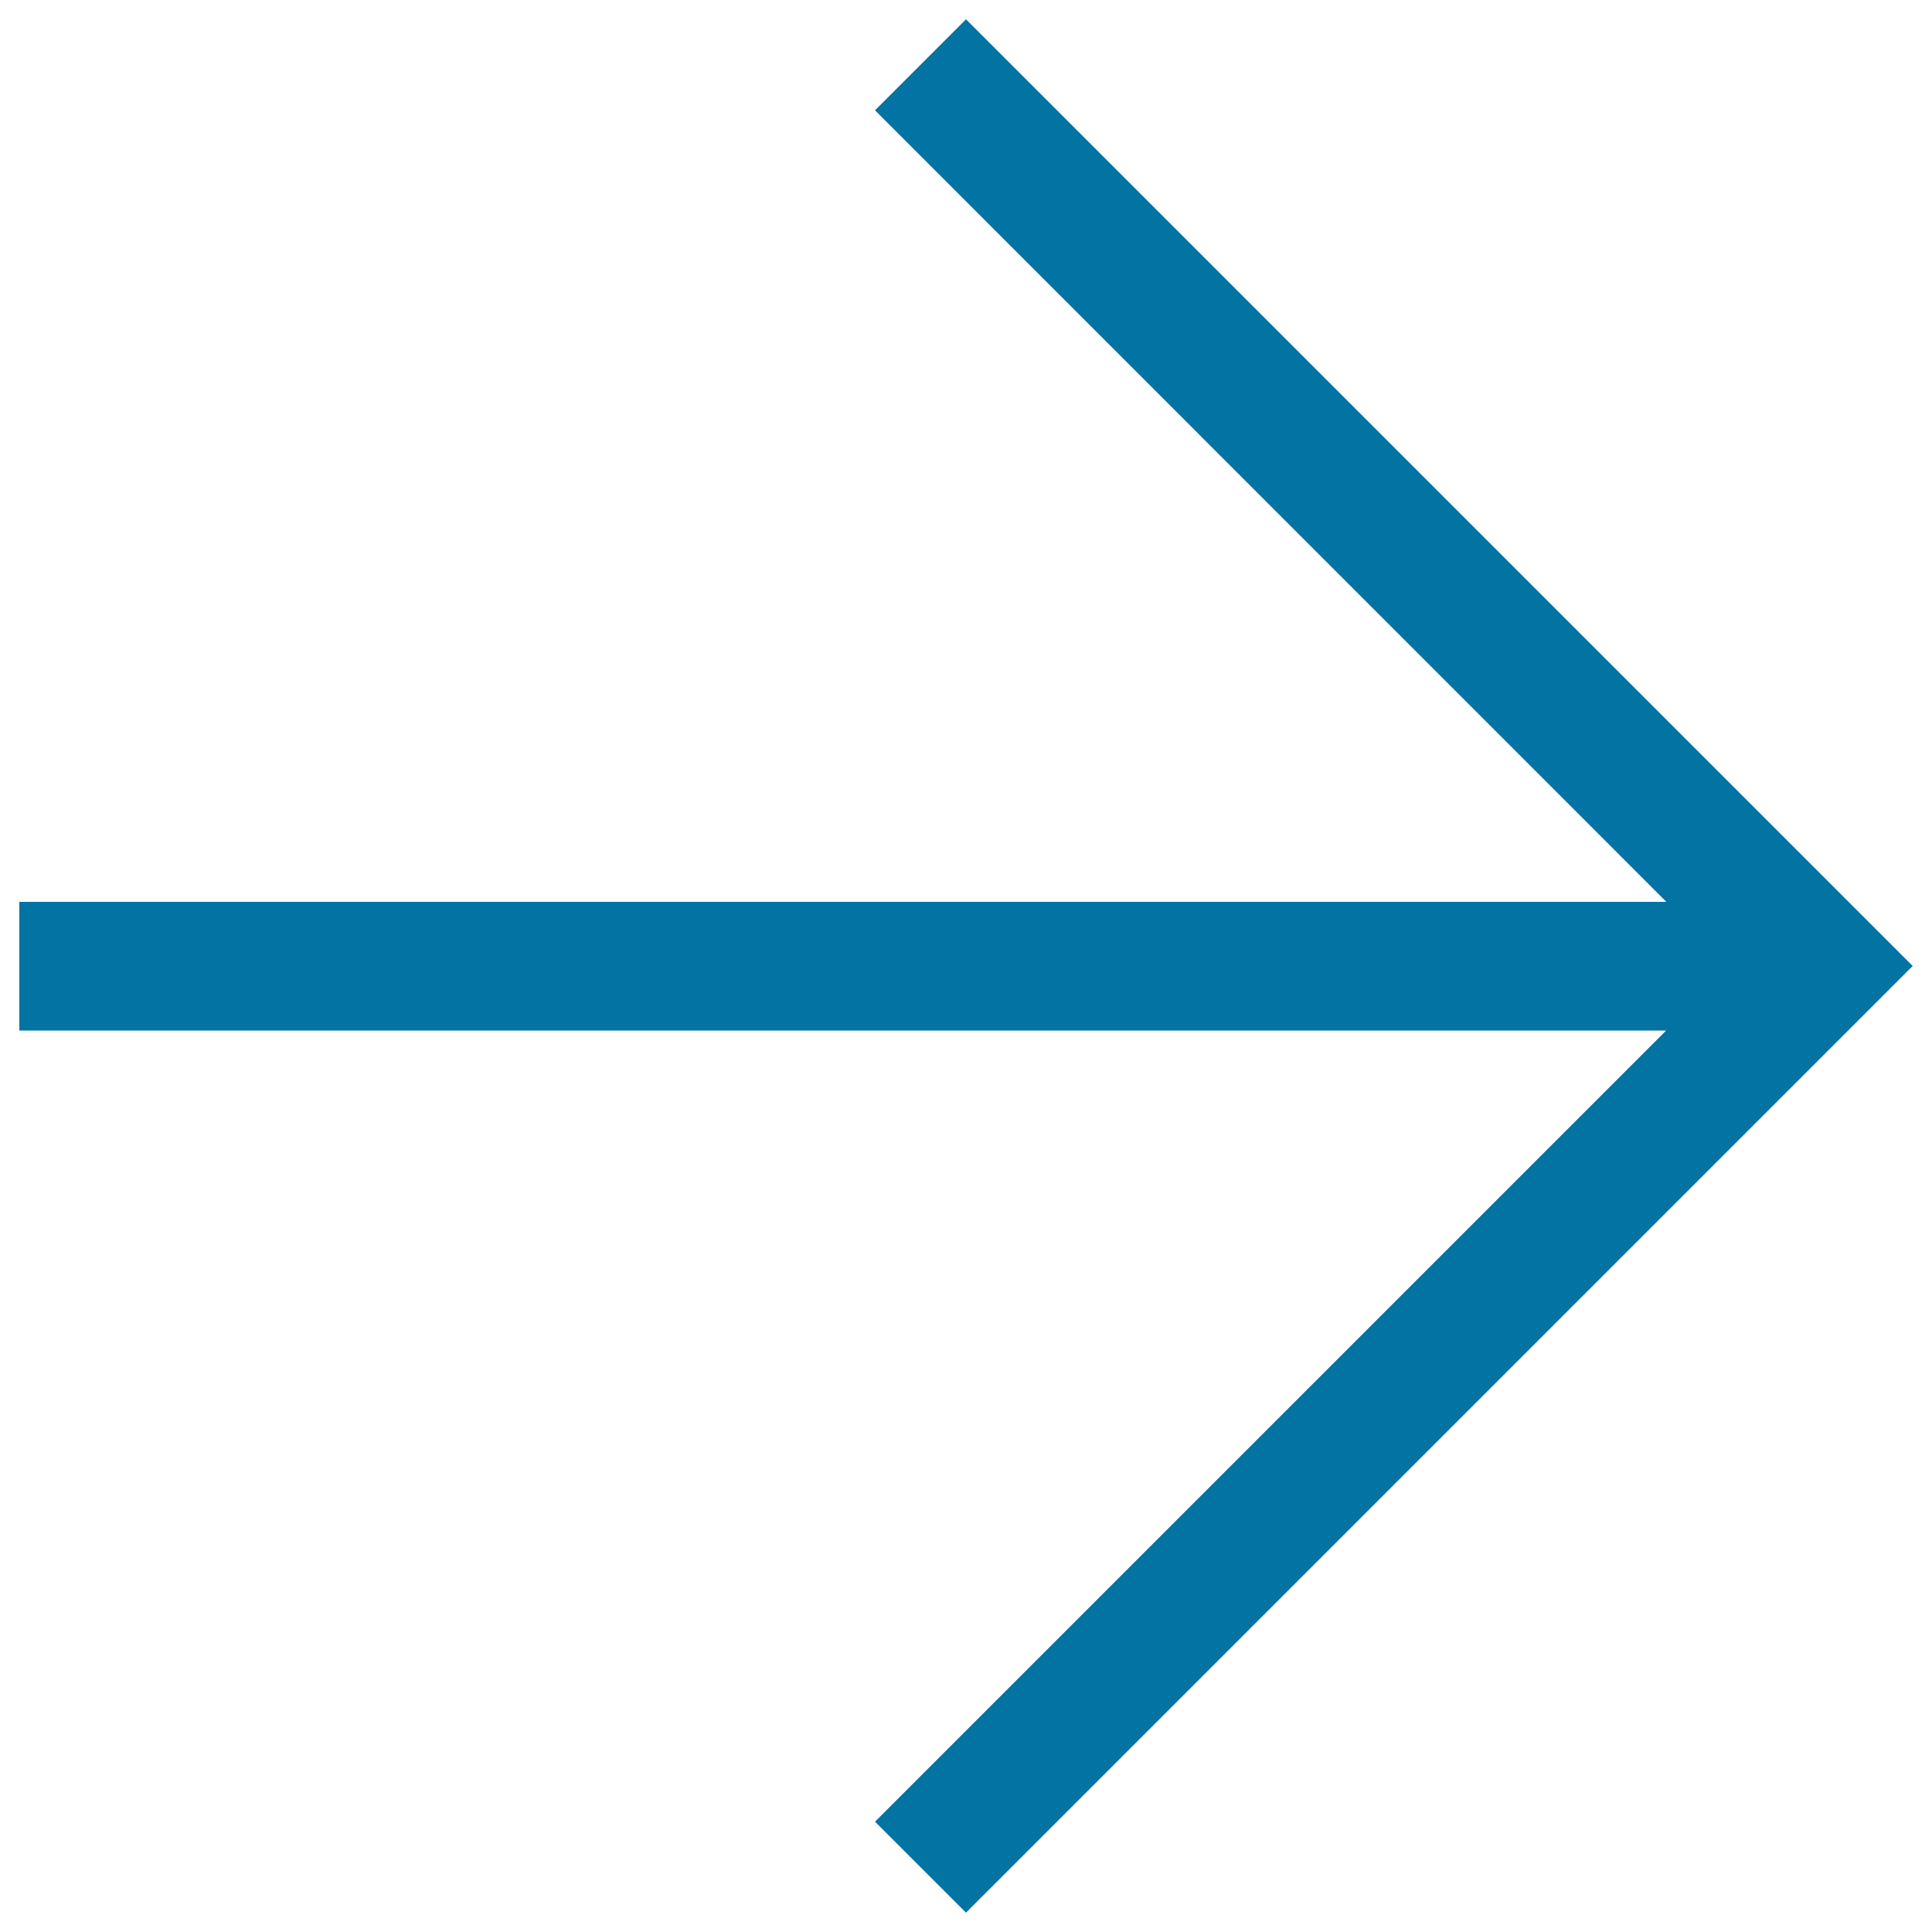 <svg xmlns="http://www.w3.org/2000/svg" viewBox="0 0 1000 1000" style="fill:#0273a2">
<title>Arrow Right SVG icon</title>
<path d="M990,500L500,990l-47.1-47.1l409.5-409.5H10v-66.6h852.5L452.9,57.1L500,10L990,500L990,500z"/>
</svg>